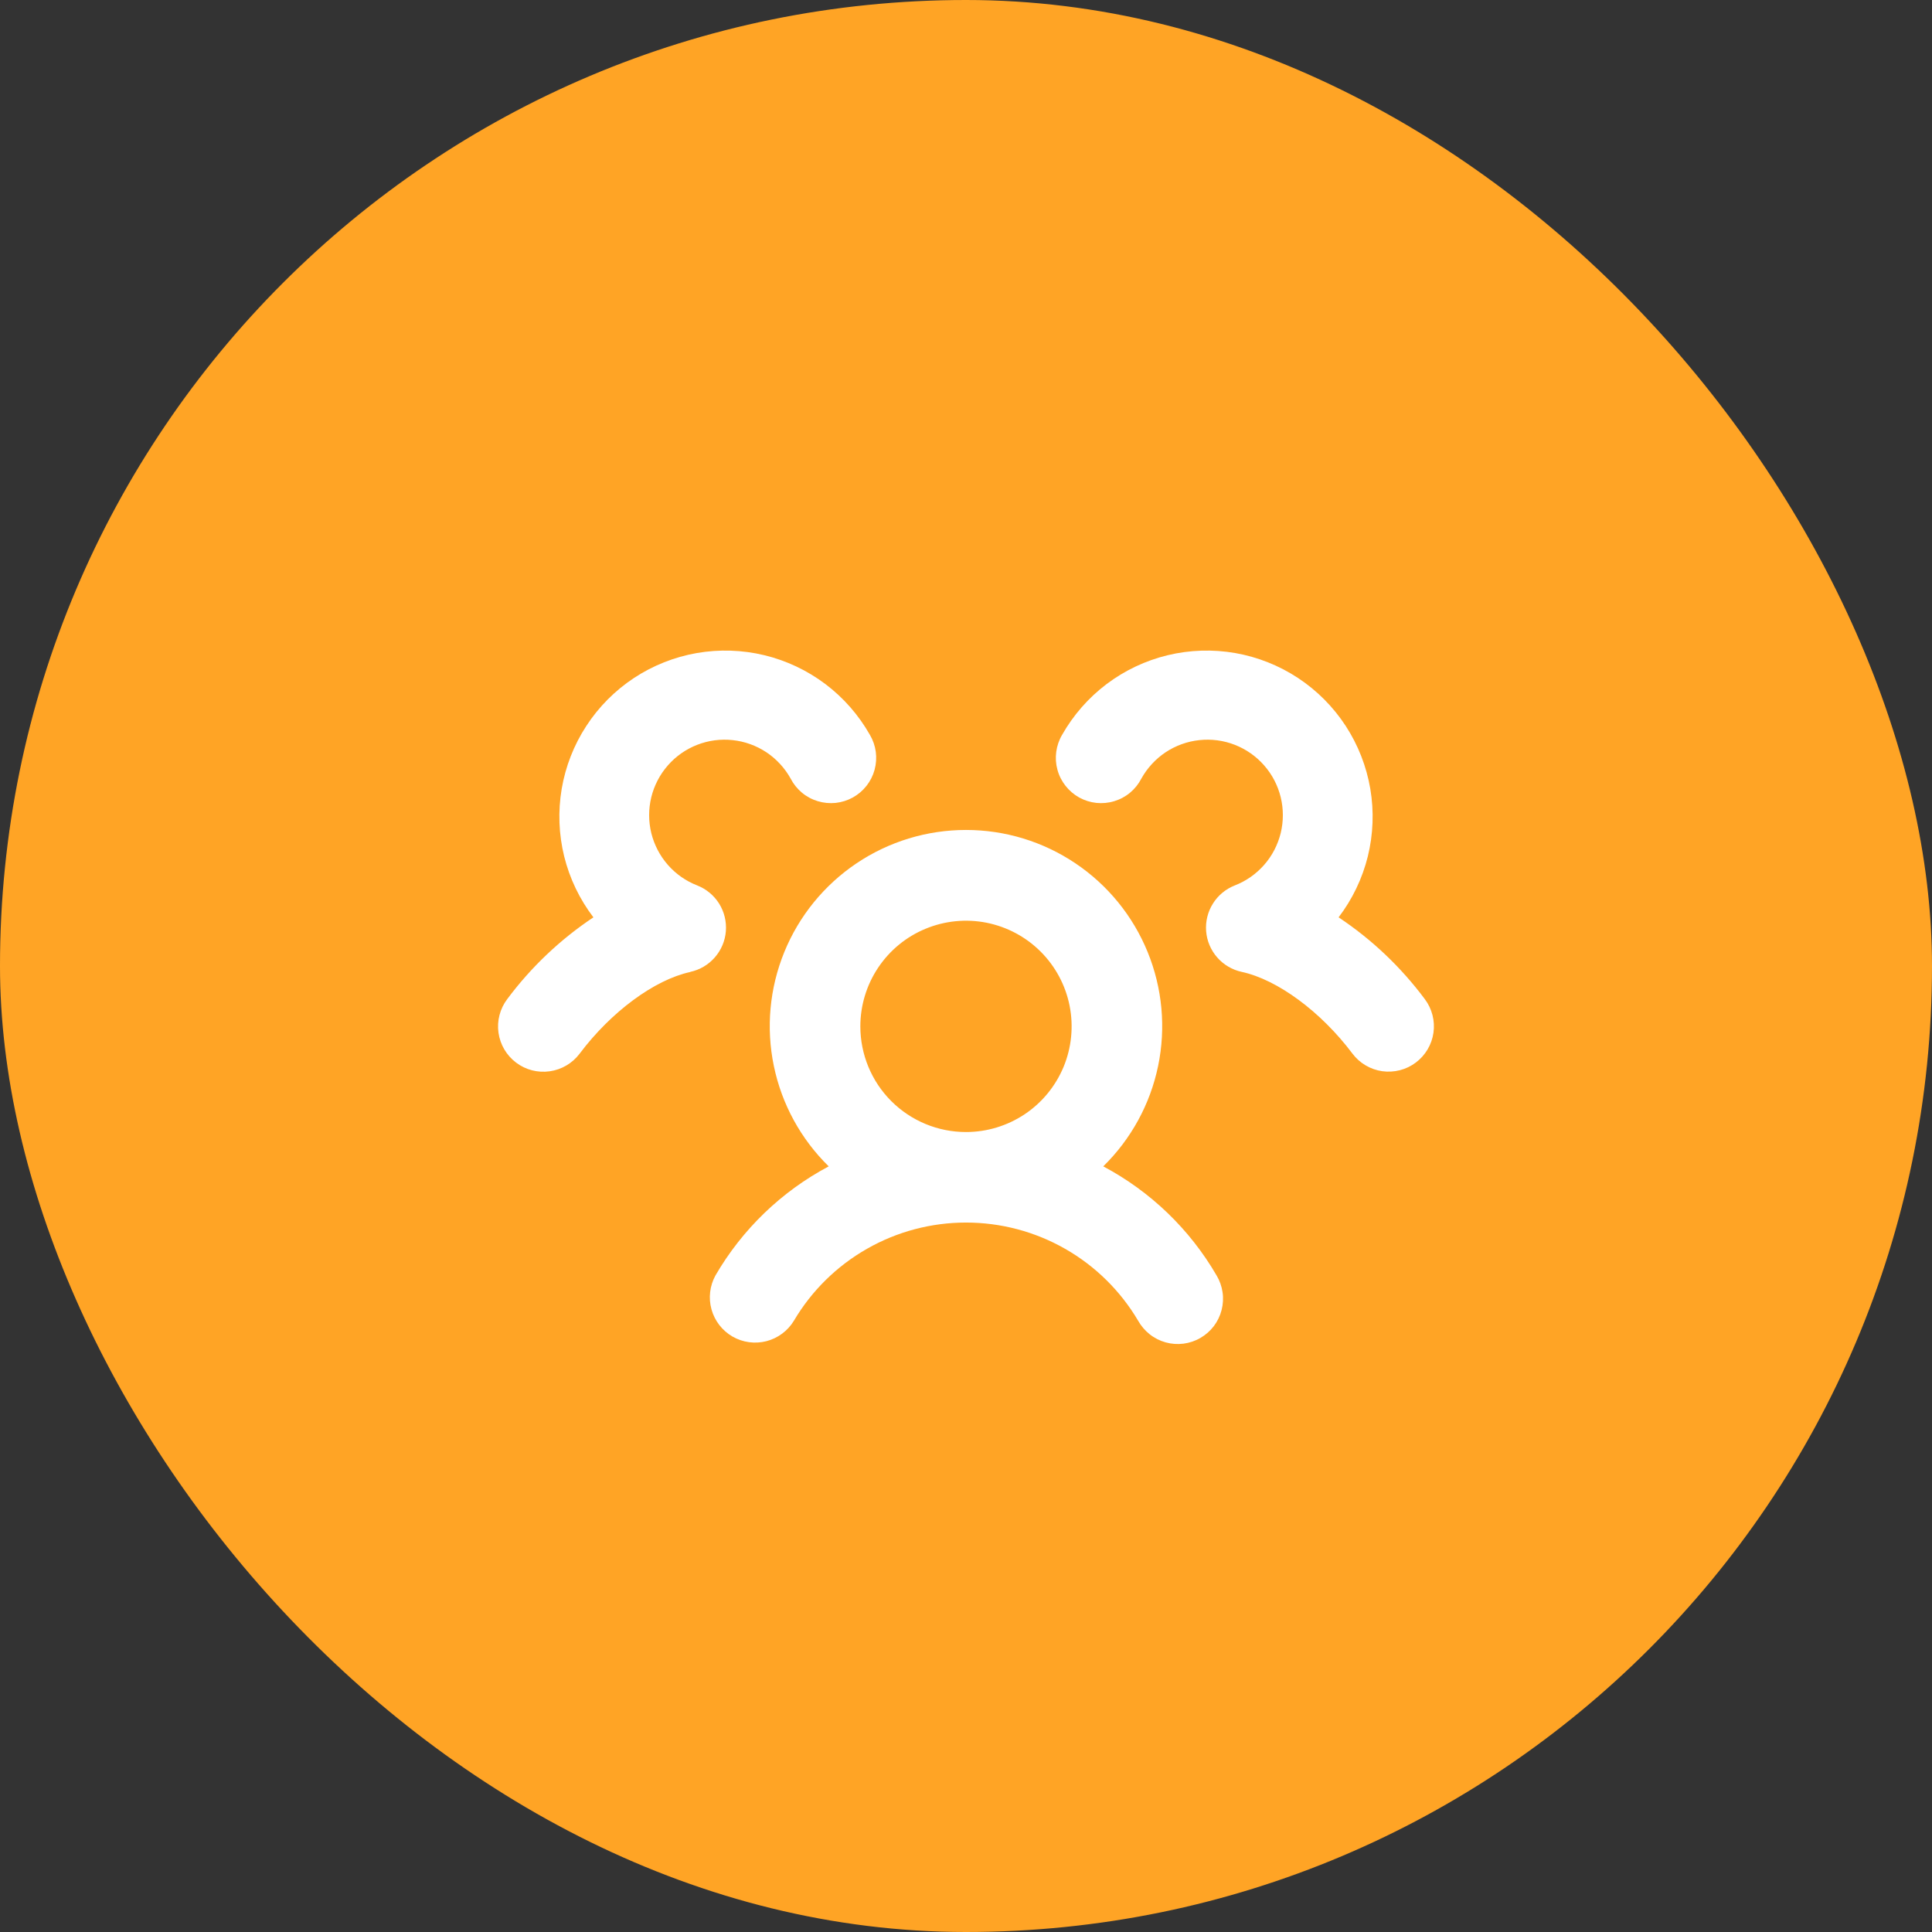 <svg width="48" height="48" viewBox="0 0 48 48" fill="none" xmlns="http://www.w3.org/2000/svg">
<rect x="0" y="0" width="48" height="48" fill="#333333" stroke="none"/>
<rect width="48" height="48" rx="24" fill="#FFA425"/>
<path d="M27.41 28.978C28.102 28.3 28.577 27.432 28.773 26.484C28.97 25.535 28.879 24.55 28.513 23.653C28.147 22.756 27.523 21.989 26.719 21.449C25.915 20.908 24.968 20.62 24 20.62C23.031 20.62 22.084 20.908 21.28 21.449C20.477 21.989 19.852 22.756 19.486 23.653C19.12 24.55 19.029 25.535 19.226 26.484C19.422 27.432 19.897 28.3 20.589 28.978C19.417 29.601 18.443 30.539 17.776 31.687C17.634 31.945 17.598 32.248 17.677 32.532C17.756 32.816 17.943 33.058 18.198 33.206C18.453 33.353 18.756 33.394 19.042 33.321C19.327 33.247 19.573 33.064 19.725 32.812C20.164 32.069 20.79 31.453 21.54 31.026C22.289 30.598 23.137 30.374 24 30.374C24.864 30.374 25.712 30.598 26.462 31.026C27.211 31.453 27.837 32.069 28.276 32.812C28.349 32.942 28.447 33.057 28.564 33.15C28.681 33.243 28.816 33.311 28.96 33.351C29.104 33.391 29.254 33.402 29.403 33.383C29.551 33.364 29.694 33.316 29.823 33.241C29.953 33.166 30.066 33.067 30.157 32.948C30.247 32.829 30.313 32.693 30.35 32.548C30.387 32.403 30.396 32.253 30.374 32.105C30.352 31.957 30.302 31.815 30.225 31.687C29.558 30.539 28.583 29.601 27.41 28.978ZM21.375 25.5C21.375 24.981 21.529 24.473 21.817 24.042C22.105 23.61 22.515 23.273 22.995 23.075C23.475 22.876 24.003 22.824 24.512 22.925C25.021 23.027 25.489 23.277 25.856 23.644C26.223 24.011 26.473 24.479 26.574 24.988C26.675 25.497 26.623 26.025 26.425 26.505C26.226 26.984 25.89 27.394 25.458 27.683C25.026 27.971 24.519 28.125 24 28.125C23.303 28.125 22.636 27.849 22.143 27.356C21.651 26.864 21.375 26.196 21.375 25.5ZM35.175 26.399C35.057 26.488 34.923 26.553 34.78 26.589C34.636 26.626 34.487 26.634 34.341 26.614C34.195 26.593 34.054 26.543 33.927 26.468C33.8 26.393 33.688 26.293 33.6 26.175C32.819 25.135 31.739 24.338 30.85 24.146C30.614 24.095 30.4 23.969 30.241 23.787C30.082 23.605 29.985 23.377 29.966 23.136C29.947 22.895 30.006 22.654 30.135 22.449C30.263 22.244 30.454 22.086 30.679 21.998C30.96 21.889 31.21 21.713 31.408 21.487C31.607 21.261 31.747 20.989 31.819 20.697C31.89 20.404 31.89 20.099 31.819 19.807C31.747 19.514 31.607 19.243 31.408 19.017C31.21 18.79 30.96 18.615 30.679 18.505C30.399 18.396 30.096 18.355 29.797 18.388C29.497 18.42 29.21 18.524 28.959 18.69C28.709 18.857 28.502 19.082 28.356 19.345C28.287 19.479 28.192 19.597 28.076 19.694C27.961 19.79 27.827 19.862 27.683 19.905C27.54 19.949 27.388 19.963 27.239 19.948C27.089 19.932 26.944 19.886 26.813 19.814C26.681 19.741 26.566 19.642 26.473 19.524C26.38 19.406 26.311 19.271 26.272 19.125C26.232 18.98 26.222 18.829 26.242 18.68C26.262 18.531 26.311 18.387 26.387 18.258C26.666 17.766 27.042 17.336 27.494 16.995C27.945 16.655 28.462 16.411 29.012 16.278C29.561 16.146 30.133 16.128 30.69 16.225C31.247 16.323 31.778 16.534 32.25 16.845C32.722 17.157 33.125 17.562 33.434 18.036C33.742 18.509 33.95 19.042 34.045 19.599C34.139 20.157 34.118 20.728 33.983 21.277C33.847 21.826 33.6 22.341 33.257 22.791C34.083 23.34 34.807 24.028 35.4 24.824C35.579 25.063 35.656 25.363 35.614 25.658C35.572 25.953 35.414 26.22 35.175 26.399ZM17.149 24.149C16.261 24.341 15.181 25.138 14.4 26.179C14.22 26.417 13.953 26.575 13.657 26.616C13.361 26.658 13.061 26.581 12.823 26.401C12.584 26.221 12.427 25.954 12.385 25.659C12.343 25.363 12.421 25.063 12.601 24.824C13.193 24.029 13.918 23.341 14.743 22.791C14.4 22.341 14.153 21.826 14.017 21.277C13.882 20.728 13.861 20.157 13.955 19.599C14.05 19.042 14.258 18.509 14.567 18.036C14.875 17.562 15.278 17.157 15.75 16.845C16.222 16.534 16.753 16.323 17.31 16.225C17.867 16.128 18.439 16.146 18.988 16.278C19.538 16.411 20.055 16.655 20.506 16.995C20.958 17.336 21.334 17.766 21.613 18.258C21.689 18.387 21.739 18.531 21.759 18.68C21.778 18.829 21.768 18.98 21.729 19.125C21.689 19.271 21.621 19.406 21.528 19.524C21.435 19.642 21.319 19.741 21.187 19.814C21.056 19.886 20.911 19.932 20.761 19.948C20.612 19.963 20.461 19.949 20.317 19.905C20.173 19.862 20.039 19.79 19.924 19.694C19.808 19.597 19.713 19.479 19.644 19.345C19.498 19.082 19.291 18.857 19.041 18.69C18.79 18.524 18.503 18.42 18.203 18.388C17.904 18.355 17.601 18.396 17.321 18.505C17.04 18.615 16.79 18.79 16.592 19.017C16.394 19.243 16.253 19.514 16.181 19.807C16.11 20.099 16.11 20.404 16.181 20.697C16.253 20.989 16.394 21.261 16.592 21.487C16.79 21.713 17.04 21.889 17.321 21.998C17.546 22.086 17.737 22.244 17.866 22.449C17.994 22.654 18.053 22.895 18.034 23.136C18.015 23.377 17.918 23.605 17.759 23.787C17.6 23.969 17.387 24.095 17.15 24.146L17.149 24.149Z" fill="white"/>
</svg>
